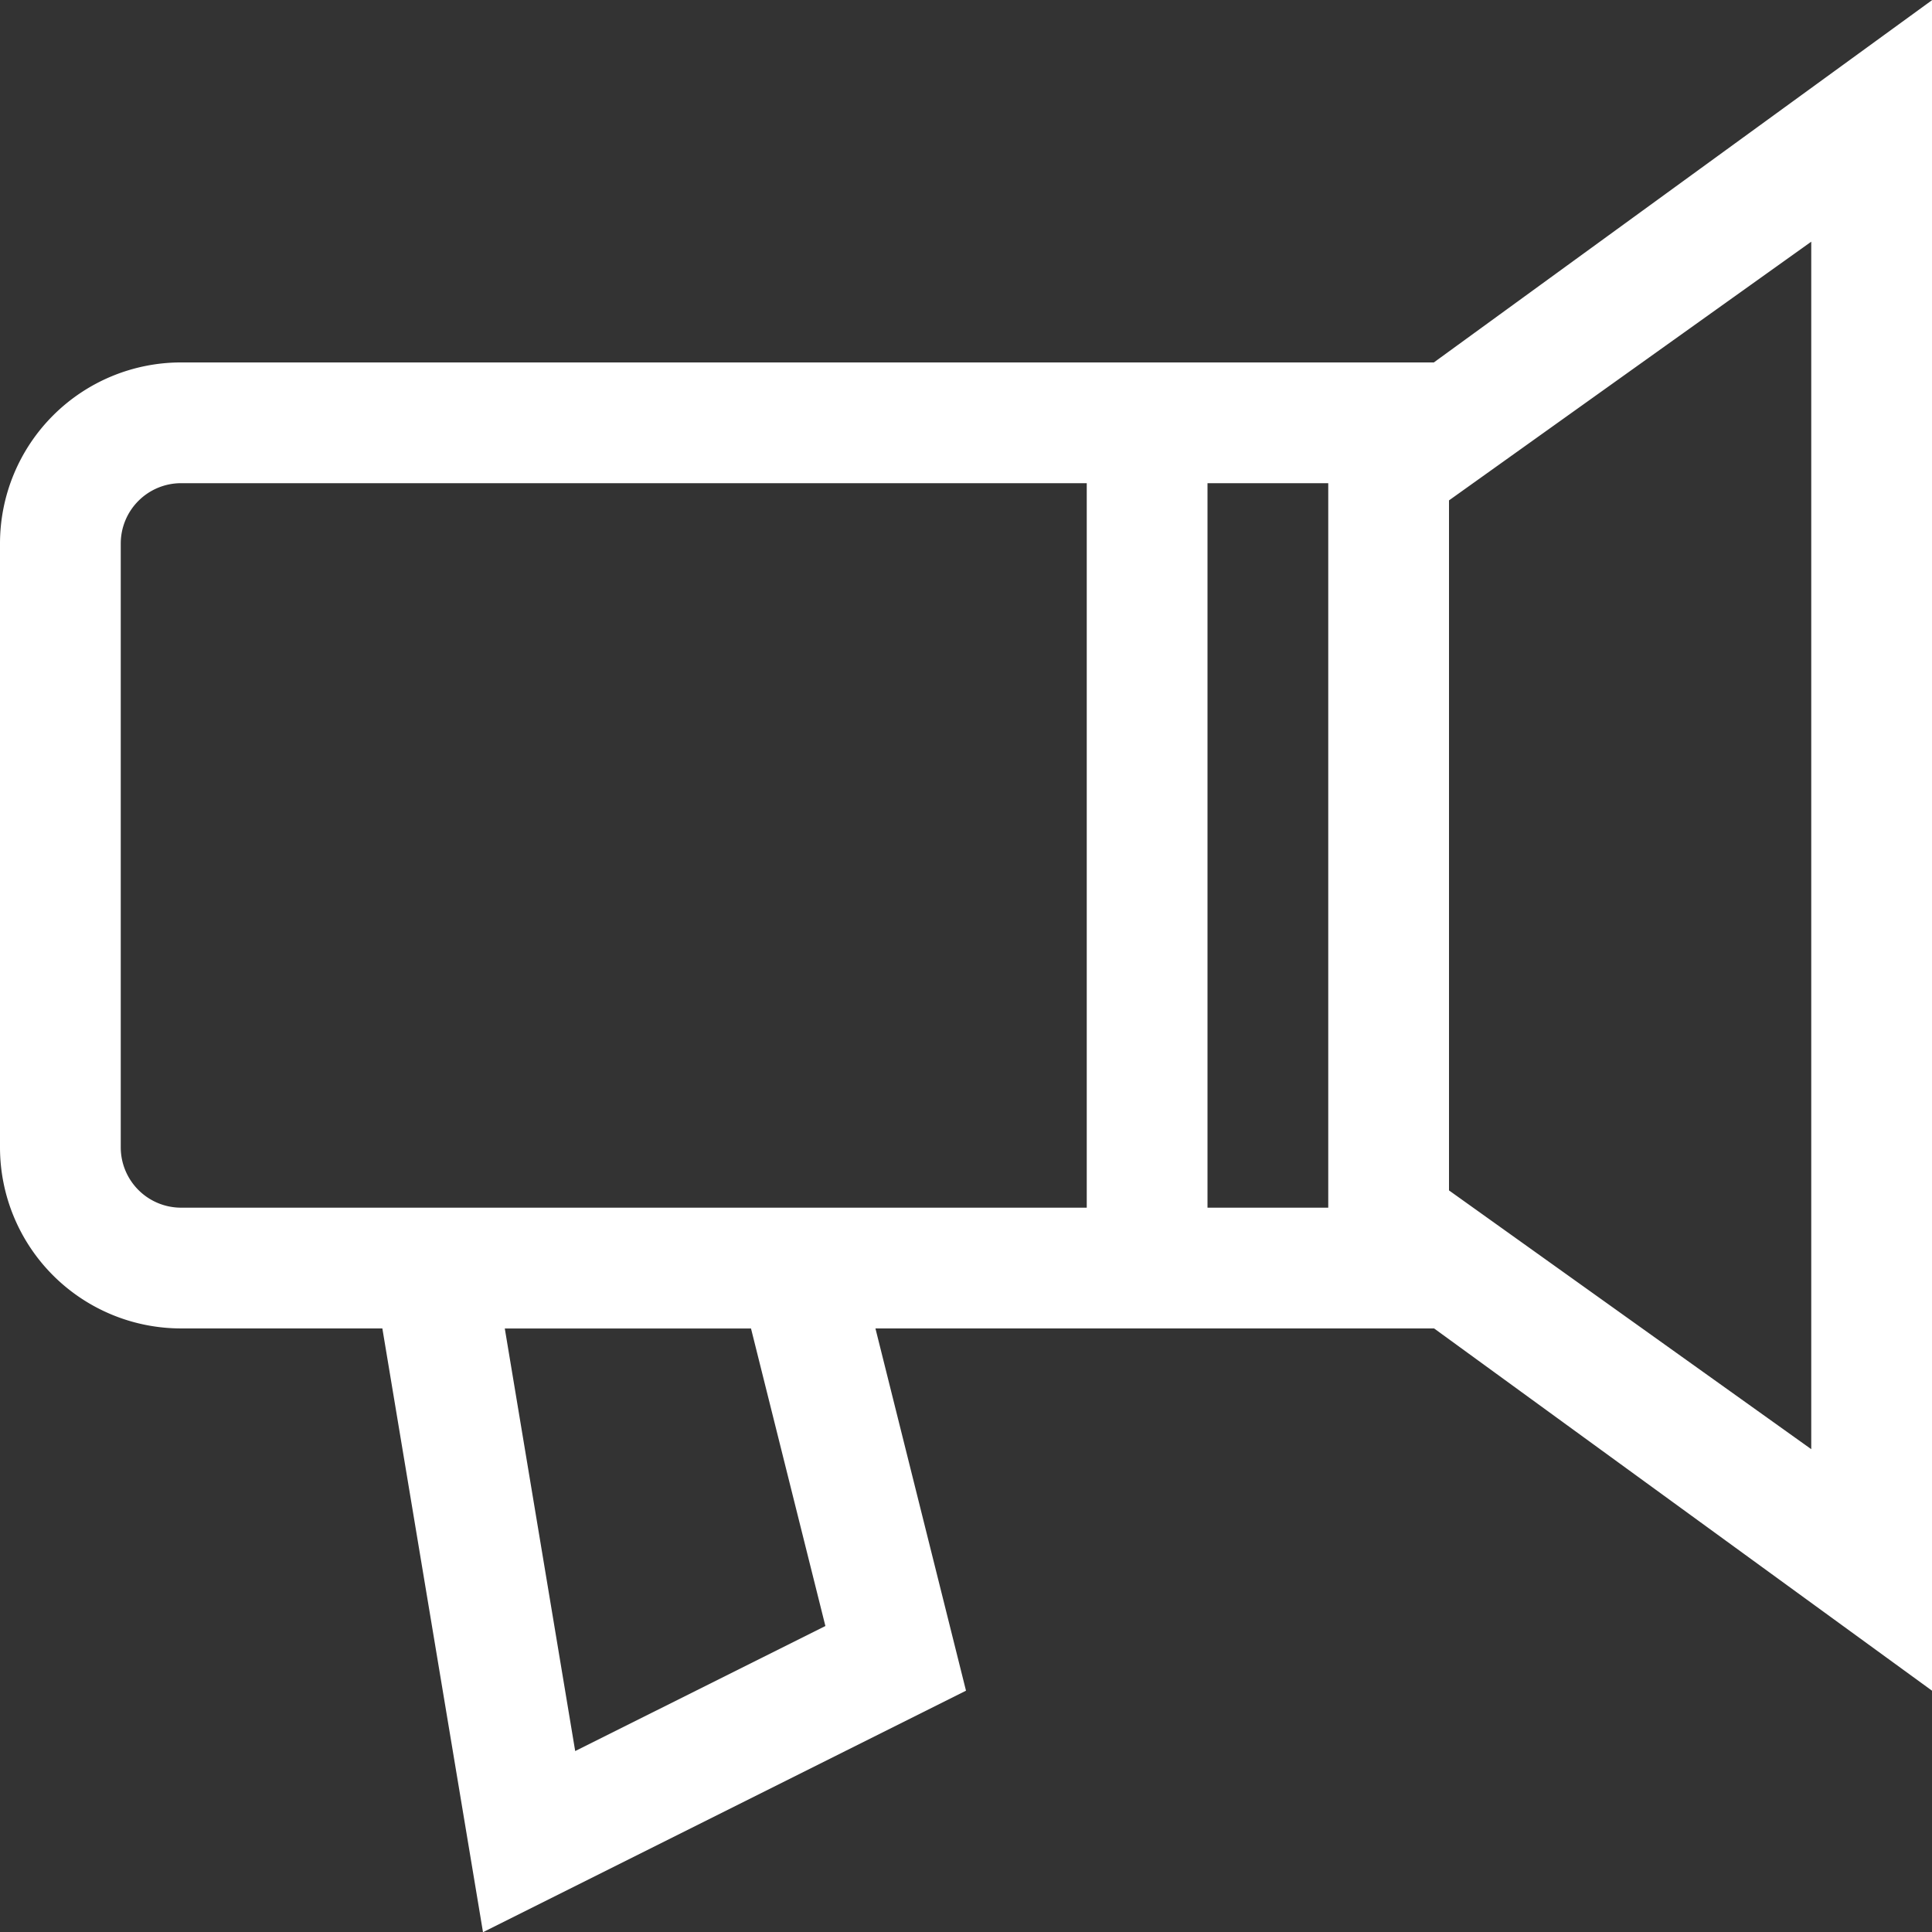 <svg xmlns="http://www.w3.org/2000/svg" width="32" height="32.002" viewBox="0 0 32 32.002">
  <rect x="0" y="0" width="32" height="32.002" fill="#333333" stroke="none"/>
  <path id="CTA" d="M2177.753,2258H2172v0h-3.5l1.5,6-8,4-1.667-10H2157a3,3,0,0,1-3-3v-10a3,3,0,0,1,3-3h18l.013,0H2176v0h1.749l8.251-6v28Zm-14.226,7,4.144-2.071-1.232-4.928h-4.078Zm8.473-21h-15a1,1,0,0,0-1,1v10a1,1,0,0,0,1,1h15Zm4,0h-2v12h2Zm8-4-6,4.285v11.429l6,4.286Z" transform="translate(-2154 -2235.997)" fill="#fff" fill-rule="evenodd"/>
</svg>
